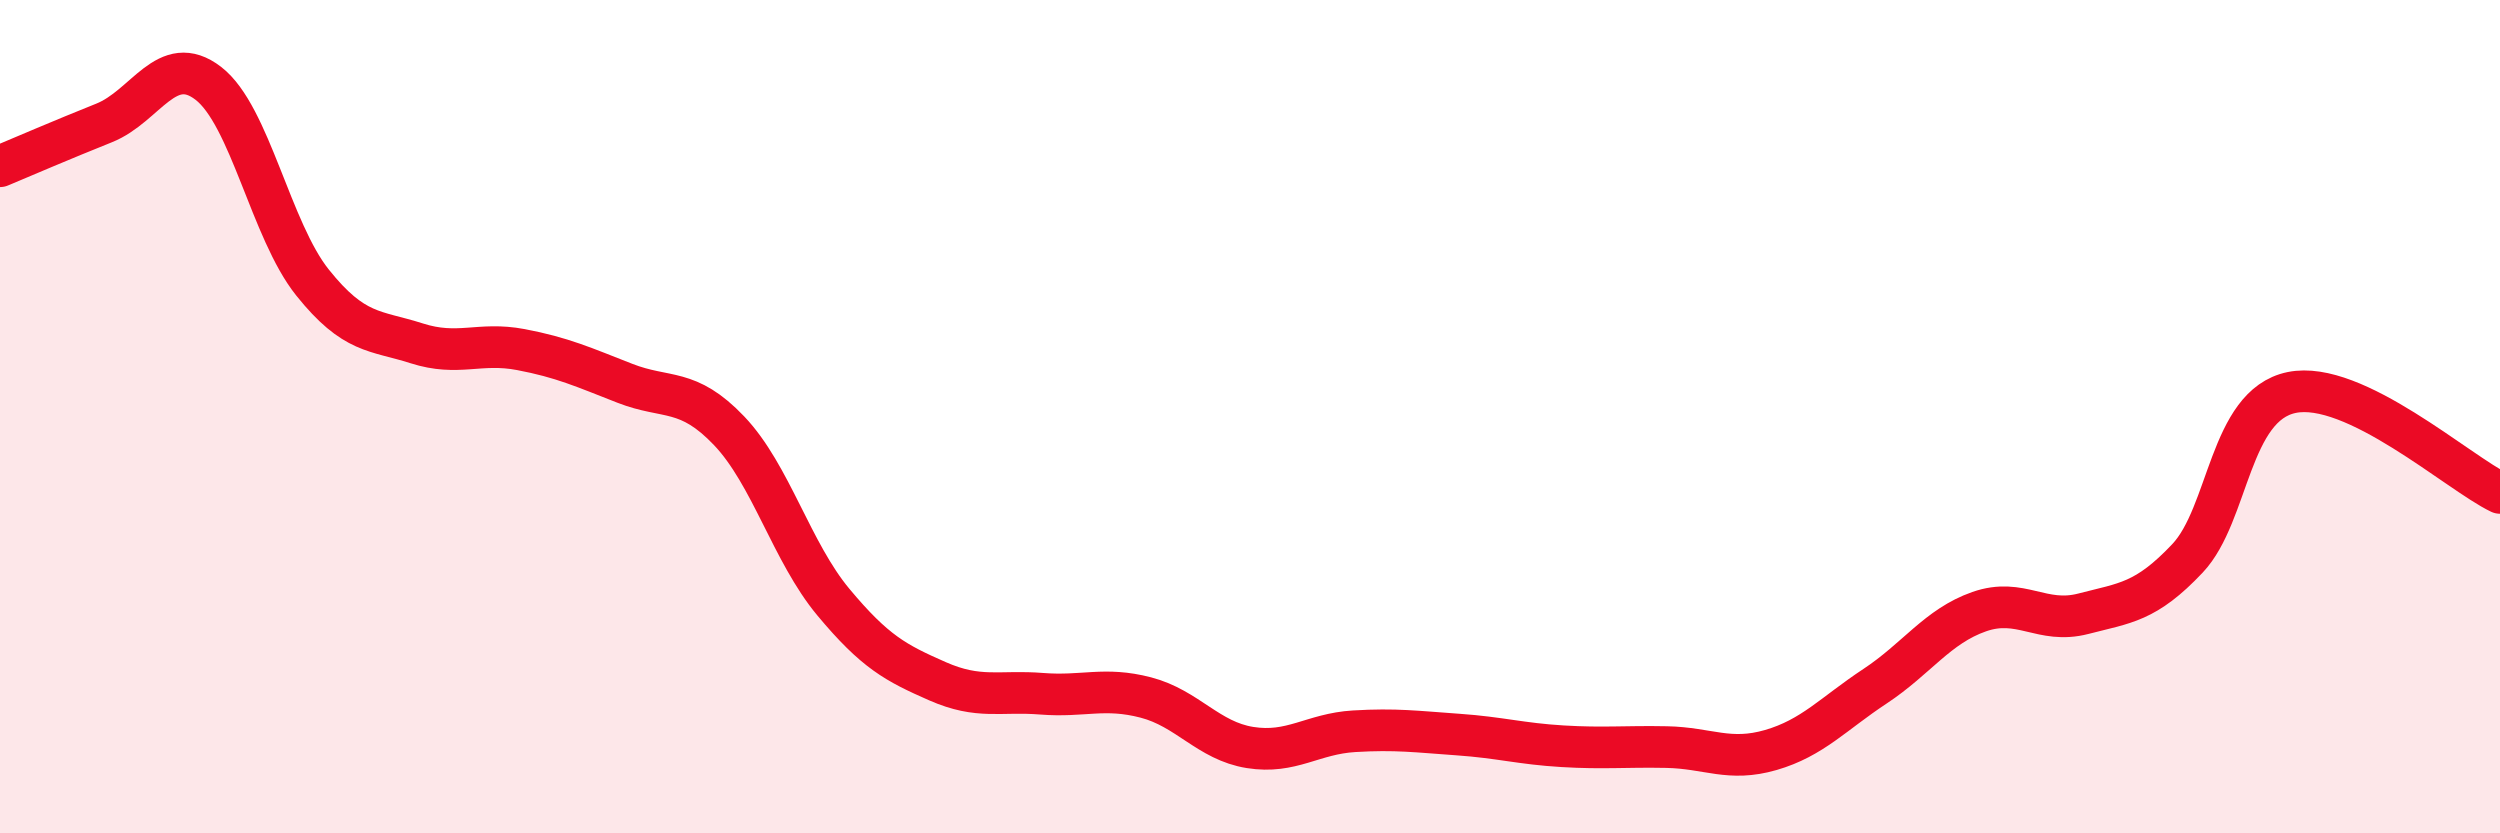 
    <svg width="60" height="20" viewBox="0 0 60 20" xmlns="http://www.w3.org/2000/svg">
      <path
        d="M 0,3.99 C 0.5,3.78 1.5,3.35 2.5,2.95 C 3.5,2.55 4,1.23 5,2 C 6,2.77 6.5,5.53 7.5,6.78 C 8.5,8.03 9,7.92 10,8.24 C 11,8.56 11.5,8.2 12.5,8.39 C 13.5,8.58 14,8.81 15,9.2 C 16,9.59 16.5,9.29 17.5,10.34 C 18.5,11.39 19,13.25 20,14.45 C 21,15.65 21.5,15.91 22.5,16.35 C 23.5,16.79 24,16.57 25,16.65 C 26,16.73 26.5,16.48 27.5,16.74 C 28.5,17 29,17.78 30,17.94 C 31,18.1 31.5,17.61 32.5,17.55 C 33.5,17.49 34,17.56 35,17.63 C 36,17.7 36.5,17.85 37.5,17.91 C 38.5,17.97 39,17.91 40,17.93 C 41,17.95 41.5,18.29 42.5,18 C 43.5,17.71 44,17.13 45,16.47 C 46,15.81 46.5,15.03 47.5,14.68 C 48.5,14.33 49,14.99 50,14.73 C 51,14.47 51.5,14.46 52.5,13.4 C 53.5,12.34 53.5,9.73 55,9.42 C 56.5,9.11 59,11.35 60,11.83L60 20L0 20Z"
        fill="#EB0A25"
        opacity="0.1"
        stroke-linecap="round"
        stroke-linejoin="round"
      />
      <path
        d="M 0,3.99 C 0.5,3.78 1.5,3.35 2.5,2.95 C 3.5,2.55 4,1.23 5,2 C 6,2.77 6.5,5.53 7.5,6.78 C 8.5,8.03 9,7.92 10,8.24 C 11,8.56 11.5,8.2 12.5,8.39 C 13.5,8.58 14,8.81 15,9.2 C 16,9.59 16.5,9.29 17.5,10.34 C 18.5,11.39 19,13.25 20,14.45 C 21,15.65 21.5,15.91 22.5,16.35 C 23.5,16.79 24,16.57 25,16.65 C 26,16.73 26.5,16.48 27.5,16.74 C 28.5,17 29,17.78 30,17.94 C 31,18.1 31.5,17.61 32.5,17.55 C 33.5,17.49 34,17.56 35,17.63 C 36,17.7 36.5,17.85 37.5,17.91 C 38.5,17.97 39,17.91 40,17.93 C 41,17.95 41.5,18.29 42.5,18 C 43.5,17.71 44,17.13 45,16.47 C 46,15.81 46.5,15.03 47.5,14.68 C 48.5,14.33 49,14.99 50,14.73 C 51,14.47 51.5,14.46 52.5,13.4 C 53.5,12.34 53.5,9.73 55,9.42 C 56.5,9.11 59,11.35 60,11.83"
        stroke="#EB0A25"
        stroke-width="1"
        fill="none"
        stroke-linecap="round"
        stroke-linejoin="round"
      />
    </svg>
  